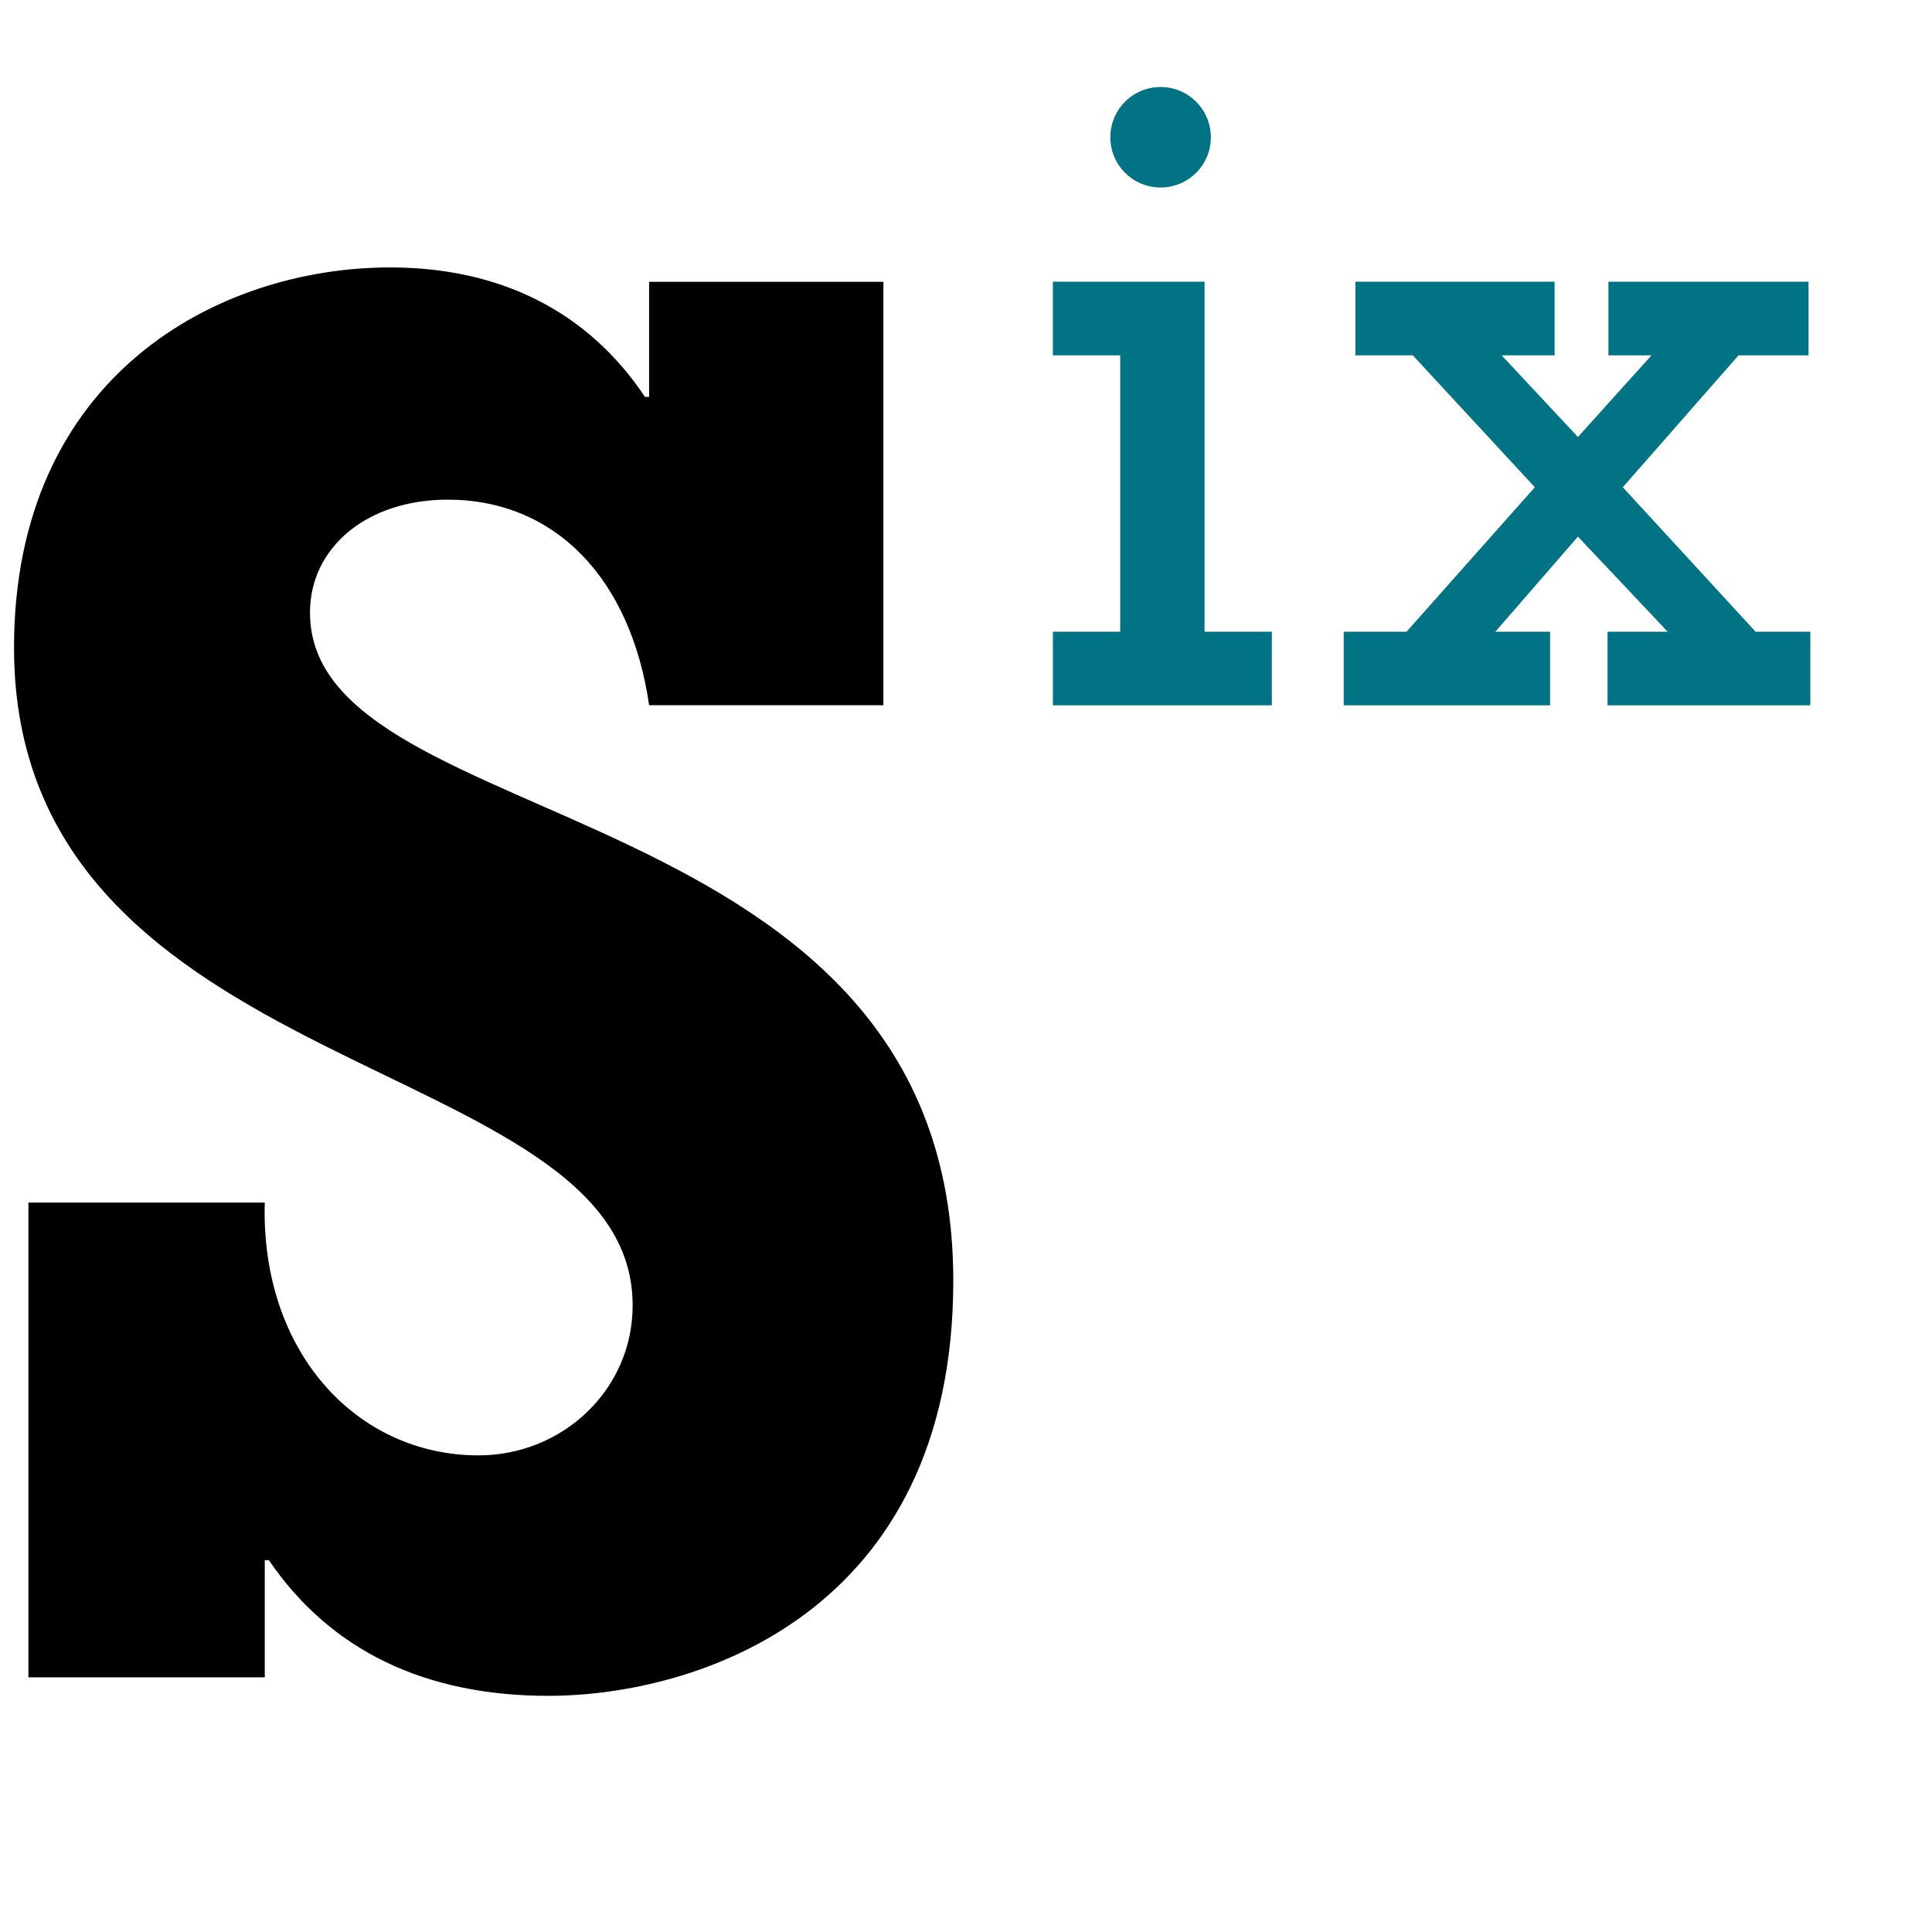 <svg xmlns="http://www.w3.org/2000/svg" viewBox="50 50 974 974">
	<defs>
		<style>
			.s {fill: #000;} .i,.x {fill: #027385;}
			@media (prefers-color-scheme: dark){.s,.i,.x {fill: #fff;}}
		</style>
	</defs>
	<path class="s" d="M64.32,895.62L183.482,895.62L183.482,836.55L185.554,836.55C216.64,882.156 264.297,904.938 326.469,904.938C401.075,904.938 530.591,863.49 530.591,695.635C530.591,446.957 206.278,472.862 206.278,358.888C206.278,325.73 235.291,301.898 275.696,301.898C329.578,301.898 367.917,341.273 377.242,405.517L495.36,405.517L495.36,192.076L377.235,192.076L377.235,250.103L375.163,250.103C346.15,206.583 301.601,184.823 246.683,184.823C159.643,184.823 57.068,239.741 57.068,376.511C57.068,597.212 368.947,579.59 368.947,708.077C368.947,750.554 333.717,783.712 291.233,783.712C230.098,783.712 181.404,731.91 183.476,656.268L64.321,656.268L64.321,895.62L64.32,895.62Z" style="fill-rule:nonzero;"/>
	<path class="i" d="M614.743,368.477L580.818,368.477L580.818,405.573L691.2,405.573L691.2,368.477L657.268,368.477L657.268,192.035L580.811,192.035L580.811,229.131L614.743,229.131L614.743,368.477ZM635.094,93.867C621.078,93.867 609.763,105.182 609.763,119.198C609.763,133.221 621.078,144.529 635.094,144.529C649.117,144.529 660.432,133.221 660.432,119.198C660.432,105.182 649.124,93.867 635.094,93.867Z" style="fill-rule:nonzero;"/>
	<path class="x" d="M845.495,320.529L890.742,368.477L860.423,368.477L860.423,405.573L962.667,405.573L962.667,368.477L935.077,368.477L868.119,295.64L926.47,229.137L961.763,229.137L961.763,192.035L860.873,192.035L860.873,229.137L882.591,229.137L845.495,270.301L807.039,229.137L833.738,229.137L833.738,192.035L733.304,192.035L733.304,229.137L762.255,229.137L823.77,295.64L759.091,368.477L727.418,368.477L727.418,405.573L831.472,405.573L831.472,368.477L803.868,368.477L845.495,320.529Z" style="fill-rule:nonzero;"/>
</svg>

